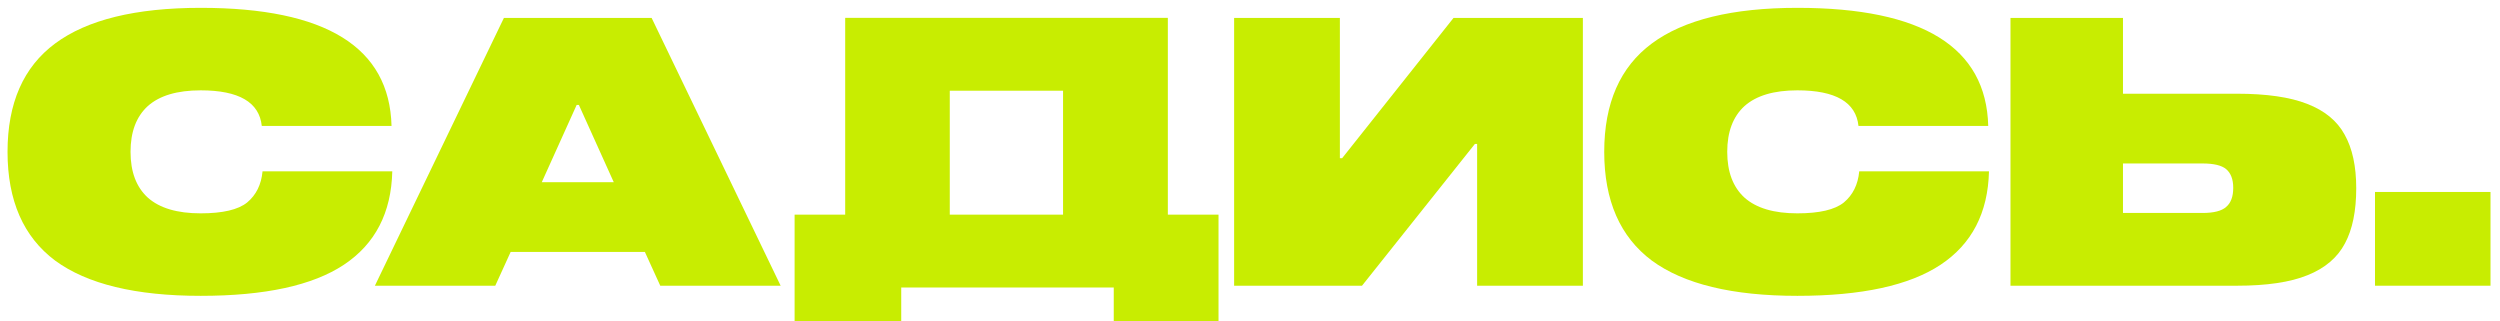 <?xml version="1.0" encoding="UTF-8"?> <svg xmlns="http://www.w3.org/2000/svg" width="140" height="18" viewBox="0 0 140 18" fill="none"><path d="M139.468 16H133V10.75H139.468V16Z" fill="#C8ED01"></path><path d="M125.271 16C126.937 16 128.253 15.804 129.219 15.412C130.199 15.02 130.899 14.425 131.319 13.627C131.739 12.843 131.949 11.814 131.949 10.54C131.949 9.308 131.732 8.307 131.298 7.537C130.878 6.767 130.178 6.193 129.198 5.815C128.232 5.437 126.923 5.248 125.271 5.248H118.887V1.006H112.587V16H125.271ZM123.339 9.154C123.969 9.154 124.41 9.259 124.662 9.469C124.928 9.693 125.061 10.043 125.061 10.519C125.061 11.009 124.928 11.366 124.662 11.59C124.41 11.814 123.969 11.926 123.339 11.926H118.887V9.154H123.339Z" fill="#C8ED01"></path><path d="M104.075 7.054C103.935 5.724 102.794 5.059 100.652 5.059C99.336 5.059 98.349 5.353 97.691 5.941C97.047 6.529 96.725 7.383 96.725 8.503C96.725 9.623 97.047 10.477 97.691 11.066C98.349 11.653 99.336 11.947 100.652 11.947C101.884 11.947 102.752 11.745 103.256 11.338C103.76 10.918 104.047 10.338 104.117 9.595H111.383C111.327 11.919 110.424 13.662 108.674 14.825C106.924 15.986 104.25 16.567 100.652 16.567C97.012 16.567 94.296 15.909 92.504 14.594C90.726 13.264 89.837 11.233 89.837 8.503C89.837 5.773 90.726 3.75 92.504 2.434C94.296 1.104 97.012 0.439 100.652 0.439C107.666 0.439 111.229 2.644 111.341 7.054H104.075Z" fill="#C8ED01"></path><path d="M75.033 8.86V1.006H69.111V16H76.272L82.593 8.062H82.719V16H88.641V1.006H81.396L75.159 8.86H75.033Z" fill="#C8ED01"></path><path d="M59.531 12.02V5.08H53.187V12.02H59.531ZM47.331 12.02V1H65.399V12.02H68.237V18H62.37V16.1H50.469V18H44.498V12.02H47.331Z" fill="#C8ED01"></path><path d="M43.716 16H36.975L36.114 14.11H28.596L27.735 16H20.994L28.218 1.006H36.492L43.716 16ZM32.292 5.878L30.339 10.204H34.371L32.418 5.878H32.292Z" fill="#C8ED01"></path><path d="M14.66 7.054C14.52 5.724 13.379 5.059 11.237 5.059C9.921 5.059 8.934 5.353 8.276 5.941C7.632 6.529 7.31 7.383 7.31 8.503C7.31 9.623 7.632 10.477 8.276 11.066C8.934 11.653 9.921 11.947 11.237 11.947C12.469 11.947 13.337 11.745 13.841 11.338C14.345 10.918 14.632 10.338 14.702 9.595H21.968C21.912 11.919 21.009 13.662 19.259 14.825C17.509 15.986 14.835 16.567 11.237 16.567C7.597 16.567 4.881 15.909 3.089 14.594C1.311 13.264 0.422 11.233 0.422 8.503C0.422 5.773 1.311 3.75 3.089 2.434C4.881 1.104 7.597 0.439 11.237 0.439C18.251 0.439 21.814 2.644 21.926 7.054H14.66Z" fill="#C8ED01"></path></svg> 
